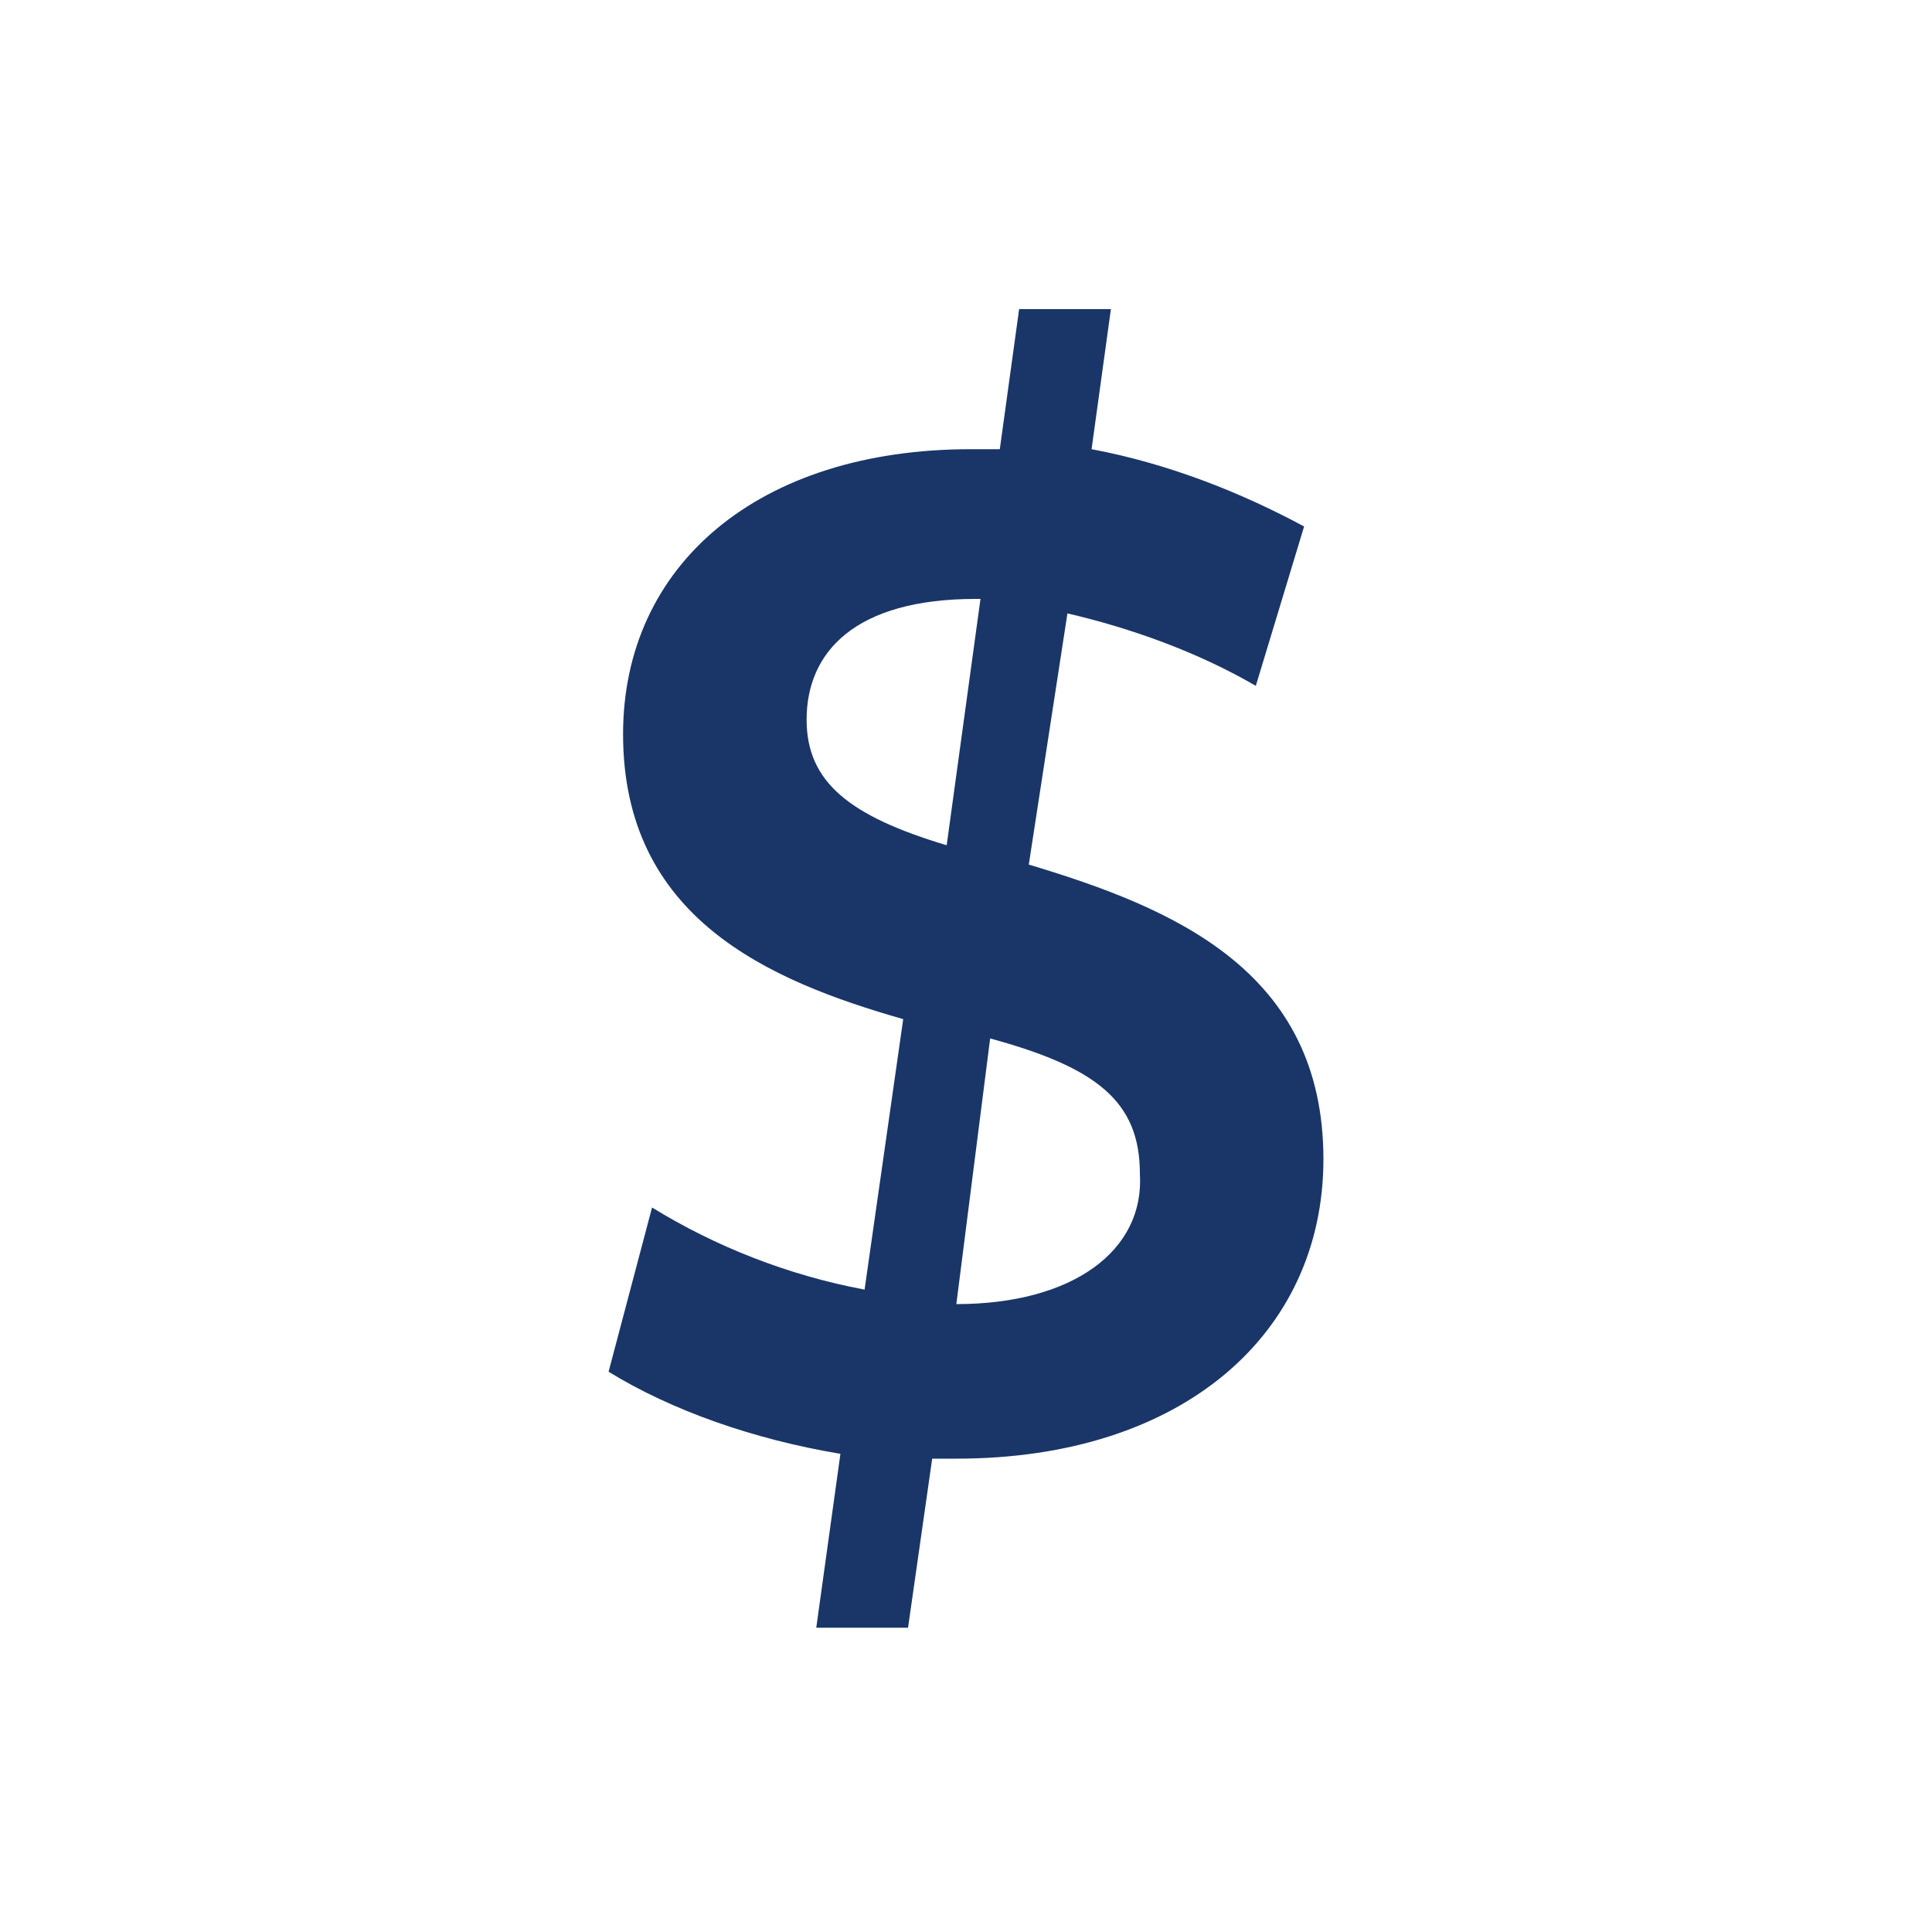 <svg xmlns="http://www.w3.org/2000/svg" xmlns:xlink="http://www.w3.org/1999/xlink" version="1.1" x="0px" y="0px" viewBox="0 0 40 40" enable-background="new 0 0 40 40" xml:space="preserve" aria-hidden="true" width="40px" height="40px" style="fill:url(#CerosGradient_id38de03604);"><defs><linearGradient class="cerosgradient" data-cerosgradient="true" id="CerosGradient_id38de03604" gradientUnits="userSpaceOnUse" x1="50%" y1="100%" x2="50%" y2="0%"><stop offset="0%" stop-color="#1A3668"/><stop offset="100%" stop-color="#1A3668"/></linearGradient><linearGradient/></defs><path fill-rule="evenodd" clip-rule="evenodd" d="M21.3,17.9c0,0,0.8-5.2,0.8-5.2c1.3,0.3,2.7,0.8,3.9,1.5  l1-3.3c-1.3-0.7-2.8-1.3-4.4-1.6L23,6.4h-1.9l-0.4,2.9h-0.6c-4.4,0-7.2,2.4-7.2,5.9c0,3.8,3,5.1,5.8,5.9l-0.8,5.6  c-1.6-0.3-3.1-0.9-4.4-1.7l-0.9,3.4c1.3,0.8,3,1.4,4.8,1.7c0,0-0.5,3.6-0.5,3.6h1.9l0.5-3.5h0.5c4.7,0,7.6-2.6,7.6-6.2  C27.4,20.1,24.3,18.8,21.3,17.9z M16.7,14.9c0-1.4,1-2.5,3.5-2.5c0,0,0,0,0.1,0l-0.7,5.1C17.6,16.9,16.7,16.2,16.7,14.9z M19.8,27  L19.8,27l0.7-5.5c2.2,0.6,3.1,1.3,3.1,2.8C23.7,25.9,22.2,27,19.8,27z" style="fill:url(#CerosGradient_id38de03604);"/></svg>